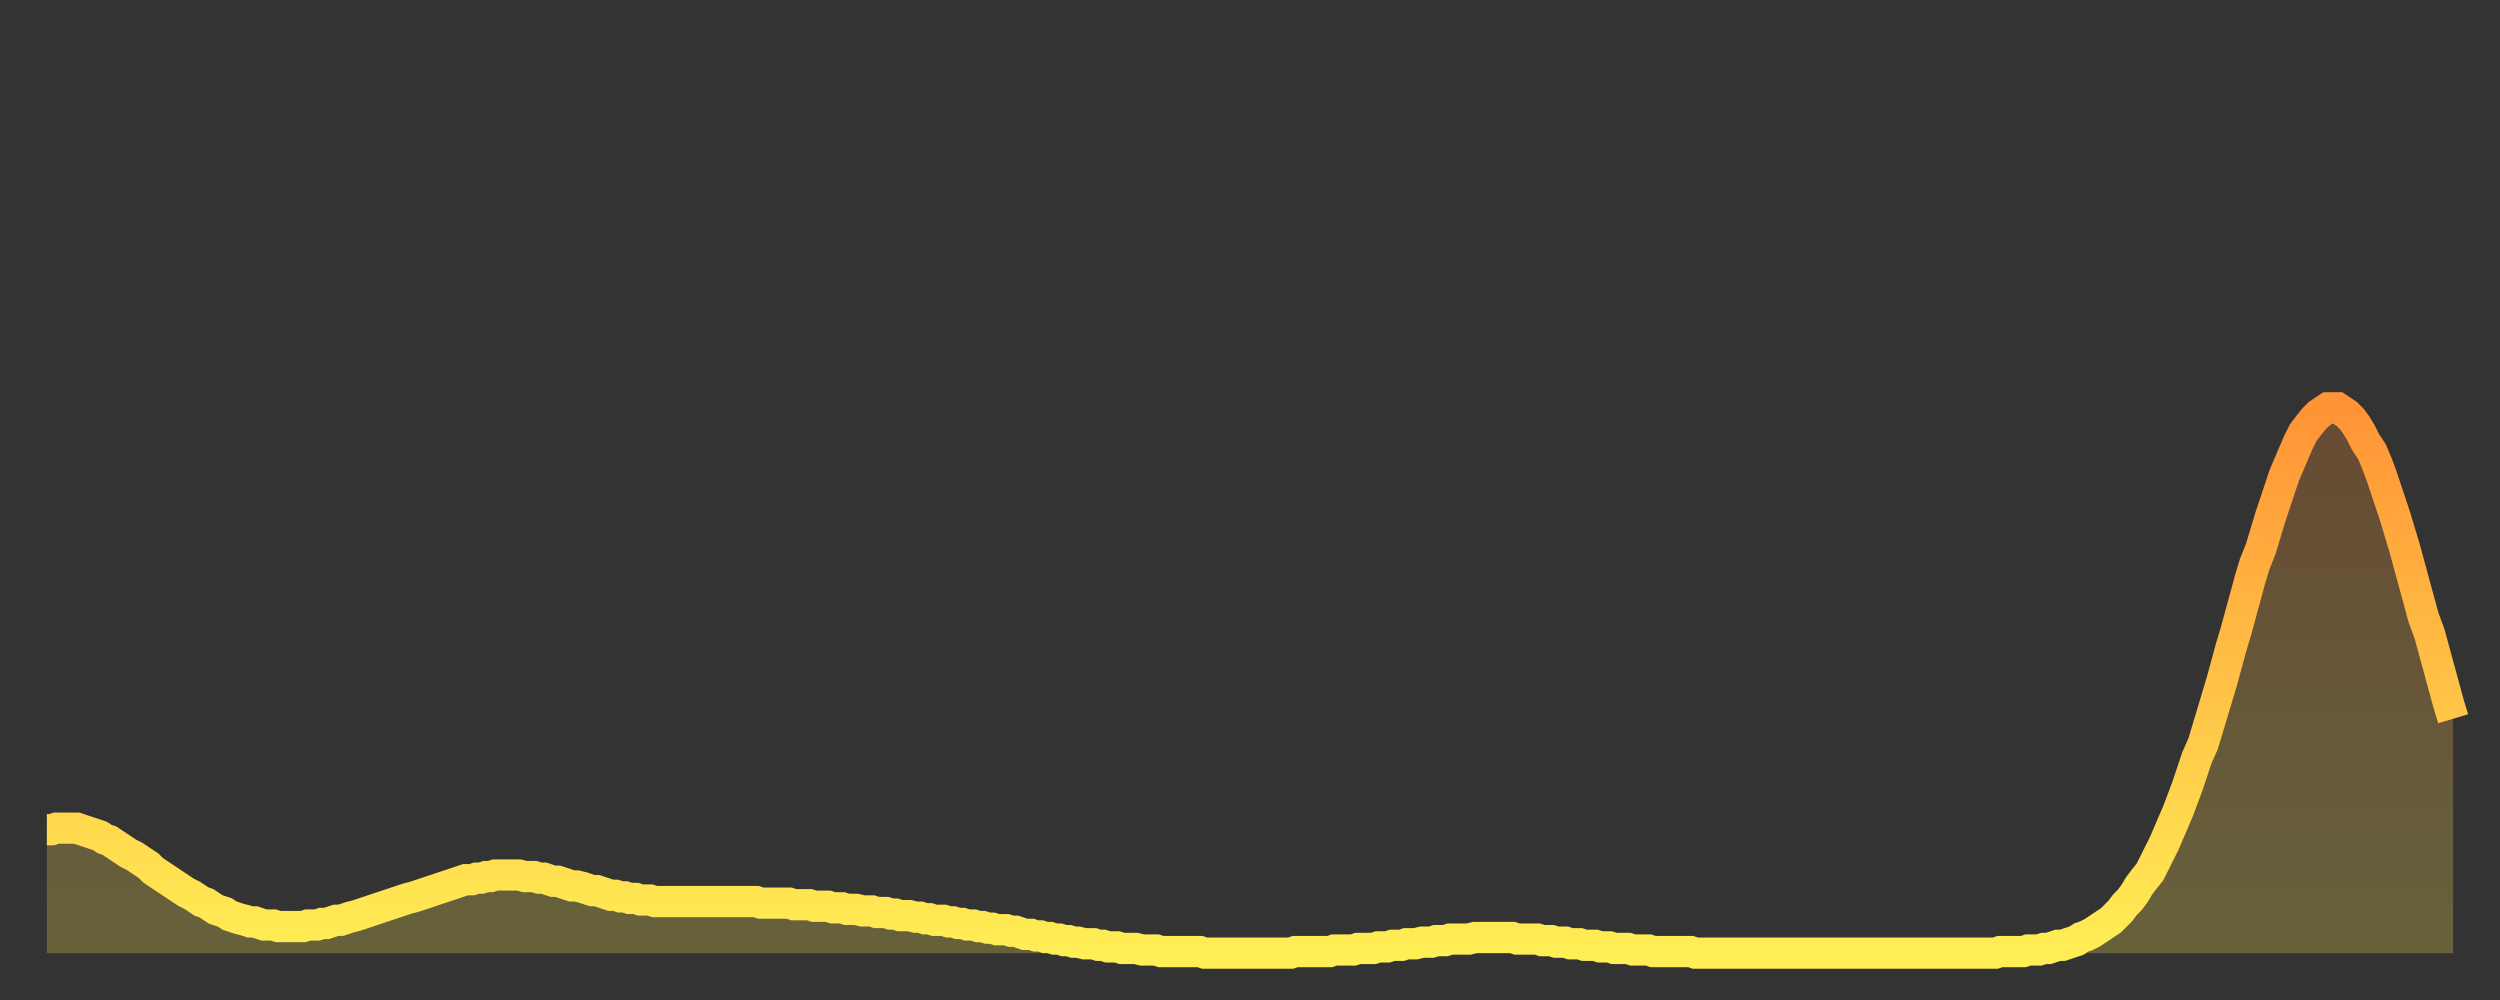 <?xml version="1.0" encoding="utf-8" ?>
<svg baseProfile="full" height="64" version="1.1" width="160" xmlns="http://www.w3.org/2000/svg" xmlns:ev="http://www.w3.org/2001/xml-events" xmlns:xlink="http://www.w3.org/1999/xlink"><rect width="100%" height="100%" fill="#333333" stroke="none"/><defs><linearGradient id="id3113554" x1="0" x2="0" y1="0" y2="1"><stop offset="0%" stop-color="#ff9336" /><stop offset="50%" stop-color="#ffc146" /><stop offset="100%" stop-color="#ffee55" /></linearGradient></defs><g transform="translate(3,3)"><g><path d="M 0.0 50.1 0.3 50.1 0.6 50.0 0.9 50.0 1.2 50.0 1.5 50.0 1.9 50.0 2.2 50.1 2.5 50.2 2.8 50.3 3.1 50.4 3.4 50.5 3.7 50.7 4.0 50.8 4.3 51.0 4.6 51.2 4.9 51.4 5.2 51.6 5.6 51.8 5.9 52.0 6.2 52.2 6.5 52.4 6.8 52.7 7.1 52.9 7.4 53.1 7.7 53.3 8.0 53.5 8.3 53.7 8.6 53.9 8.9 54.1 9.3 54.3 9.6 54.5 9.9 54.7 10.2 54.8 10.5 55.0 10.8 55.2 11.1 55.3 11.4 55.4 11.7 55.6 12.0 55.7 12.3 55.8 12.7 55.9 13.0 56.0 13.3 56.0 13.6 56.1 13.9 56.2 14.2 56.2 14.5 56.2 14.8 56.3 15.1 56.3 15.4 56.3 15.7 56.3 16.0 56.3 16.4 56.3 16.7 56.2 17.0 56.2 17.3 56.2 17.6 56.1 17.9 56.1 18.2 56.0 18.5 55.9 18.8 55.9 19.1 55.8 19.4 55.7 19.8 55.6 20.1 55.5 20.4 55.4 20.7 55.3 21.0 55.2 21.3 55.1 21.6 55.0 21.9 54.9 22.2 54.8 22.5 54.7 22.8 54.6 23.1 54.5 23.5 54.4 23.8 54.3 24.1 54.2 24.4 54.1 24.7 54.0 25.0 53.9 25.3 53.8 25.6 53.7 25.9 53.6 26.2 53.5 26.5 53.4 26.8 53.3 27.2 53.3 27.5 53.2 27.8 53.2 28.1 53.1 28.4 53.1 28.7 53.0 29.0 53.0 29.3 53.0 29.6 53.0 29.9 53.0 30.2 53.0 30.6 53.1 30.9 53.1 31.2 53.1 31.5 53.2 31.8 53.2 32.1 53.3 32.4 53.4 32.7 53.4 33.0 53.5 33.3 53.6 33.6 53.7 33.9 53.7 34.3 53.8 34.6 53.9 34.9 54.0 35.2 54.0 35.5 54.1 35.8 54.2 36.1 54.3 36.4 54.3 36.7 54.4 37.0 54.4 37.3 54.5 37.7 54.5 38.0 54.6 38.3 54.6 38.6 54.6 38.9 54.7 39.2 54.7 39.5 54.7 39.8 54.7 40.1 54.7 40.4 54.7 40.7 54.7 41.0 54.7 41.4 54.7 41.7 54.7 42.0 54.7 42.3 54.7 42.6 54.7 42.9 54.7 43.2 54.7 43.5 54.7 43.8 54.7 44.1 54.7 44.4 54.7 44.7 54.7 45.1 54.7 45.4 54.7 45.7 54.8 46.0 54.8 46.3 54.8 46.6 54.8 46.9 54.8 47.2 54.8 47.5 54.8 47.8 54.9 48.1 54.9 48.5 54.9 48.8 54.9 49.1 55.0 49.4 55.0 49.7 55.0 50.0 55.0 50.3 55.1 50.6 55.1 50.9 55.1 51.2 55.2 51.5 55.2 51.8 55.2 52.2 55.3 52.5 55.3 52.8 55.3 53.1 55.4 53.4 55.4 53.7 55.4 54.0 55.5 54.3 55.5 54.6 55.6 54.9 55.6 55.2 55.6 55.6 55.7 55.9 55.7 56.2 55.8 56.5 55.8 56.8 55.9 57.1 55.9 57.4 55.9 57.7 56.0 58.0 56.0 58.3 56.1 58.6 56.1 58.9 56.2 59.3 56.2 59.6 56.3 59.9 56.3 60.2 56.4 60.5 56.4 60.8 56.5 61.1 56.5 61.4 56.5 61.7 56.6 62.0 56.6 62.3 56.7 62.6 56.8 63.0 56.8 63.3 56.9 63.6 56.9 63.9 57.0 64.2 57.0 64.5 57.1 64.8 57.1 65.1 57.2 65.4 57.2 65.7 57.3 66.0 57.3 66.4 57.4 66.7 57.4 67.0 57.4 67.3 57.5 67.6 57.5 67.9 57.6 68.2 57.6 68.5 57.6 68.8 57.7 69.1 57.7 69.4 57.7 69.7 57.7 70.1 57.8 70.4 57.8 70.7 57.8 71.0 57.8 71.3 57.9 71.6 57.9 71.9 57.9 72.2 57.9 72.5 57.9 72.8 57.9 73.1 57.9 73.5 57.9 73.8 57.9 74.1 58.0 74.4 58.0 74.7 58.0 75.0 58.0 75.3 58.0 75.6 58.0 75.9 58.0 76.2 58.0 76.5 58.0 76.8 58.0 77.2 58.0 77.5 58.0 77.8 58.0 78.1 58.0 78.4 58.0 78.7 58.0 79.0 58.0 79.3 58.0 79.6 58.0 79.9 57.9 80.2 57.9 80.5 57.9 80.9 57.9 81.2 57.9 81.5 57.9 81.8 57.9 82.1 57.9 82.4 57.8 82.7 57.8 83.0 57.8 83.3 57.8 83.6 57.8 83.9 57.7 84.3 57.7 84.6 57.7 84.9 57.7 85.2 57.6 85.5 57.6 85.8 57.6 86.1 57.5 86.4 57.5 86.7 57.5 87.0 57.4 87.3 57.4 87.6 57.4 88.0 57.3 88.3 57.3 88.6 57.3 88.9 57.2 89.2 57.2 89.5 57.2 89.8 57.1 90.1 57.1 90.4 57.1 90.7 57.1 91.0 57.1 91.4 57.0 91.7 57.0 92.0 57.0 92.3 57.0 92.6 57.0 92.9 57.0 93.2 57.0 93.5 57.0 93.8 57.0 94.1 57.1 94.4 57.1 94.7 57.1 95.1 57.1 95.4 57.1 95.7 57.2 96.0 57.2 96.3 57.2 96.6 57.3 96.9 57.3 97.2 57.3 97.5 57.4 97.8 57.4 98.1 57.4 98.4 57.5 98.8 57.5 99.1 57.5 99.4 57.6 99.7 57.6 100.0 57.6 100.3 57.7 100.6 57.7 100.9 57.7 101.2 57.7 101.5 57.8 101.8 57.8 102.2 57.8 102.5 57.8 102.8 57.9 103.1 57.9 103.4 57.9 103.7 57.9 104.0 57.9 104.3 57.9 104.6 57.9 104.9 57.9 105.2 57.9 105.5 58.0 105.9 58.0 106.2 58.0 106.5 58.0 106.8 58.0 107.1 58.0 107.4 58.0 107.7 58.0 108.0 58.0 108.3 58.0 108.6 58.0 108.9 58.0 109.3 58.0 109.6 58.0 109.9 58.0 110.2 58.0 110.5 58.0 110.8 58.0 111.1 58.0 111.4 58.0 111.7 58.0 112.0 58.0 112.3 58.0 112.6 58.0 113.0 58.0 113.3 58.0 113.6 58.0 113.9 58.0 114.2 58.0 114.5 58.0 114.8 58.0 115.1 58.0 115.4 58.0 115.7 58.0 116.0 58.0 116.3 58.0 116.7 58.0 117.0 58.0 117.3 58.0 117.6 58.0 117.9 58.0 118.2 58.0 118.5 58.0 118.8 58.0 119.1 58.0 119.4 58.0 119.7 58.0 120.1 58.0 120.4 58.0 120.7 58.0 121.0 58.0 121.3 58.0 121.6 58.0 121.9 58.0 122.2 58.0 122.5 58.0 122.8 58.0 123.1 58.0 123.4 58.0 123.8 58.0 124.1 58.0 124.4 58.0 124.7 58.0 125.0 57.9 125.3 57.9 125.6 57.9 125.9 57.9 126.2 57.9 126.5 57.9 126.8 57.8 127.2 57.8 127.5 57.8 127.8 57.7 128.1 57.7 128.4 57.6 128.7 57.5 129.0 57.5 129.3 57.4 129.6 57.3 129.9 57.2 130.2 57.0 130.5 56.9 130.9 56.7 131.2 56.5 131.5 56.3 131.8 56.1 132.1 55.9 132.4 55.6 132.7 55.3 133.0 54.9 133.3 54.6 133.6 54.2 133.9 53.7 134.2 53.3 134.6 52.8 134.9 52.2 135.2 51.6 135.5 51.0 135.8 50.3 136.1 49.6 136.4 48.9 136.7 48.1 137.0 47.3 137.3 46.4 137.6 45.5 138.0 44.6 138.3 43.6 138.6 42.6 138.9 41.6 139.2 40.6 139.5 39.5 139.8 38.4 140.1 37.4 140.4 36.3 140.7 35.2 141.0 34.1 141.3 33.1 141.7 32.1 142.0 31.1 142.3 30.1 142.6 29.2 142.9 28.3 143.2 27.4 143.5 26.7 143.8 26.0 144.1 25.3 144.4 24.7 144.7 24.3 145.1 23.8 145.4 23.5 145.7 23.3 146.0 23.1 146.3 23.1 146.6 23.1 146.9 23.3 147.2 23.5 147.5 23.8 147.8 24.2 148.1 24.7 148.4 25.3 148.8 25.9 149.1 26.6 149.4 27.4 149.7 28.3 150.0 29.2 150.3 30.1 150.6 31.1 150.9 32.1 151.2 33.2 151.5 34.3 151.8 35.4 152.1 36.5 152.5 37.6 152.8 38.7 153.1 39.8 153.4 40.9 153.7 42.0 154.0 43.0" fill="none" id="graph-curve" opacity="1" stroke="url(#id3113554)" stroke-width="2" /><path d="M 0 58 L 0.0 50.1 0.3 50.1 0.6 50.0 0.9 50.0 1.2 50.0 1.5 50.0 1.9 50.0 2.2 50.1 2.5 50.2 2.8 50.3 3.1 50.4 3.4 50.5 3.7 50.7 4.0 50.8 4.3 51.0 4.6 51.2 4.9 51.4 5.2 51.6 5.6 51.8 5.9 52.0 6.2 52.2 6.5 52.4 6.8 52.7 7.1 52.9 7.4 53.1 7.7 53.3 8.0 53.5 8.3 53.7 8.6 53.9 8.9 54.1 9.3 54.3 9.6 54.5 9.9 54.7 10.2 54.8 10.5 55.0 10.8 55.2 11.1 55.3 11.4 55.4 11.7 55.6 12.0 55.7 12.3 55.8 12.7 55.9 13.0 56.0 13.3 56.0 13.6 56.1 13.9 56.2 14.2 56.2 14.5 56.2 14.8 56.3 15.1 56.3 15.4 56.3 15.7 56.3 16.0 56.3 16.4 56.3 16.7 56.2 17.0 56.2 17.3 56.2 17.6 56.1 17.9 56.1 18.2 56.0 18.5 55.9 18.8 55.9 19.1 55.8 19.4 55.7 19.8 55.6 20.1 55.5 20.4 55.4 20.7 55.3 21.0 55.2 21.3 55.1 21.6 55.0 21.9 54.9 22.2 54.8 22.5 54.7 22.8 54.6 23.1 54.5 23.5 54.4 23.8 54.3 24.1 54.2 24.4 54.1 24.7 54.0 25.0 53.9 25.3 53.8 25.6 53.7 25.9 53.6 26.2 53.5 26.5 53.4 26.8 53.3 27.2 53.3 27.5 53.2 27.8 53.2 28.1 53.1 28.4 53.1 28.7 53.0 29.0 53.0 29.3 53.0 29.6 53.0 29.9 53.0 30.2 53.0 30.6 53.1 30.9 53.1 31.2 53.1 31.5 53.2 31.8 53.2 32.1 53.3 32.4 53.4 32.7 53.4 33.0 53.5 33.3 53.6 33.6 53.7 33.9 53.7 34.3 53.8 34.6 53.9 34.9 54.0 35.2 54.0 35.5 54.1 35.8 54.2 36.1 54.3 36.4 54.3 36.7 54.4 37.0 54.4 37.3 54.5 37.7 54.5 38.0 54.6 38.3 54.6 38.6 54.6 38.9 54.7 39.2 54.7 39.5 54.7 39.8 54.7 40.1 54.7 40.4 54.7 40.7 54.7 41.0 54.7 41.4 54.7 41.7 54.7 42.0 54.7 42.3 54.7 42.6 54.7 42.9 54.7 43.2 54.7 43.5 54.7 43.8 54.7 44.1 54.7 44.4 54.7 44.7 54.7 45.1 54.7 45.4 54.7 45.7 54.8 46.0 54.8 46.3 54.8 46.6 54.8 46.9 54.8 47.2 54.8 47.5 54.8 47.8 54.9 48.1 54.9 48.5 54.9 48.8 54.9 49.1 55.0 49.4 55.0 49.7 55.0 50.0 55.0 50.3 55.1 50.6 55.1 50.9 55.1 51.2 55.2 51.5 55.2 51.8 55.2 52.2 55.3 52.5 55.3 52.8 55.3 53.1 55.4 53.4 55.4 53.7 55.4 54.0 55.5 54.3 55.5 54.6 55.6 54.9 55.6 55.2 55.6 55.6 55.7 55.9 55.7 56.2 55.8 56.5 55.8 56.8 55.9 57.1 55.9 57.4 55.9 57.7 56.0 58.0 56.0 58.3 56.1 58.6 56.1 58.9 56.2 59.3 56.2 59.6 56.3 59.9 56.3 60.2 56.4 60.5 56.4 60.8 56.5 61.1 56.5 61.4 56.5 61.7 56.6 62.0 56.6 62.3 56.7 62.6 56.8 63.0 56.8 63.3 56.9 63.6 56.9 63.9 57.0 64.2 57.0 64.5 57.1 64.8 57.1 65.1 57.2 65.4 57.2 65.7 57.3 66.0 57.3 66.4 57.4 66.7 57.4 67.0 57.4 67.3 57.5 67.6 57.5 67.9 57.6 68.2 57.6 68.5 57.6 68.8 57.7 69.1 57.7 69.4 57.7 69.7 57.7 70.1 57.8 70.4 57.8 70.7 57.8 71.0 57.8 71.3 57.9 71.6 57.9 71.9 57.9 72.2 57.9 72.5 57.9 72.8 57.9 73.1 57.9 73.5 57.9 73.8 57.9 74.1 58.0 74.4 58.0 74.7 58.0 75.0 58.0 75.3 58.0 75.6 58.0 75.9 58.0 76.2 58.0 76.5 58.0 76.8 58.0 77.2 58.0 77.5 58.0 77.8 58.0 78.1 58.0 78.4 58.0 78.7 58.0 79.0 58.0 79.3 58.0 79.6 58.0 79.9 57.9 80.2 57.9 80.5 57.9 80.9 57.9 81.2 57.9 81.5 57.9 81.8 57.9 82.1 57.9 82.4 57.8 82.7 57.8 83.0 57.8 83.3 57.8 83.6 57.8 83.9 57.7 84.3 57.7 84.6 57.7 84.9 57.7 85.2 57.6 85.5 57.6 85.8 57.6 86.1 57.5 86.4 57.5 86.7 57.5 87.0 57.4 87.3 57.4 87.6 57.4 88.0 57.3 88.3 57.3 88.6 57.3 88.9 57.2 89.2 57.2 89.5 57.2 89.8 57.1 90.1 57.1 90.4 57.1 90.7 57.1 91.0 57.1 91.4 57.0 91.7 57.0 92.0 57.0 92.3 57.0 92.6 57.0 92.9 57.0 93.2 57.0 93.5 57.0 93.8 57.0 94.1 57.1 94.4 57.1 94.7 57.1 95.1 57.1 95.4 57.1 95.7 57.2 96.0 57.2 96.3 57.2 96.6 57.3 96.9 57.3 97.2 57.3 97.5 57.4 97.8 57.4 98.1 57.4 98.4 57.5 98.8 57.5 99.1 57.5 99.4 57.6 99.7 57.6 100.0 57.6 100.3 57.7 100.6 57.7 100.9 57.7 101.2 57.7 101.5 57.8 101.8 57.8 102.2 57.8 102.5 57.8 102.8 57.9 103.1 57.9 103.4 57.9 103.7 57.9 104.0 57.9 104.3 57.9 104.6 57.9 104.9 57.9 105.2 57.9 105.5 58.0 105.9 58.0 106.2 58.0 106.5 58.0 106.8 58.0 107.1 58.0 107.4 58.0 107.7 58.0 108.0 58.0 108.3 58.0 108.6 58.0 108.9 58.0 109.3 58.0 109.6 58.0 109.9 58.0 110.2 58.0 110.5 58.0 110.8 58.0 111.1 58.0 111.4 58.0 111.7 58.0 112.0 58.0 112.3 58.0 112.6 58.0 113.0 58.0 113.3 58.0 113.6 58.0 113.9 58.0 114.2 58.0 114.5 58.0 114.8 58.0 115.1 58.0 115.4 58.0 115.7 58.0 116.0 58.0 116.3 58.0 116.7 58.0 117.0 58.0 117.3 58.0 117.6 58.0 117.9 58.0 118.2 58.0 118.5 58.0 118.8 58.0 119.1 58.0 119.4 58.0 119.7 58.0 120.1 58.0 120.4 58.0 120.7 58.0 121.0 58.0 121.3 58.0 121.6 58.0 121.9 58.0 122.2 58.0 122.5 58.0 122.8 58.0 123.1 58.0 123.4 58.0 123.8 58.0 124.1 58.0 124.4 58.0 124.7 58.0 125.0 57.9 125.3 57.9 125.6 57.9 125.9 57.9 126.2 57.9 126.5 57.9 126.8 57.8 127.2 57.8 127.5 57.8 127.8 57.7 128.1 57.7 128.4 57.6 128.7 57.5 129.0 57.5 129.3 57.4 129.6 57.3 129.9 57.2 130.2 57.0 130.5 56.9 130.9 56.7 131.2 56.5 131.5 56.3 131.8 56.1 132.1 55.9 132.4 55.6 132.7 55.3 133.0 54.9 133.3 54.6 133.6 54.2 133.9 53.7 134.2 53.3 134.6 52.8 134.9 52.2 135.2 51.6 135.5 51.0 135.8 50.3 136.1 49.6 136.4 48.9 136.7 48.1 137.0 47.3 137.3 46.4 137.6 45.5 138.0 44.6 138.3 43.6 138.6 42.6 138.9 41.6 139.2 40.6 139.5 39.5 139.8 38.4 140.1 37.4 140.4 36.3 140.7 35.2 141.0 34.1 141.3 33.1 141.7 32.1 142.0 31.1 142.3 30.1 142.6 29.2 142.9 28.3 143.2 27.4 143.5 26.7 143.8 26.0 144.1 25.3 144.4 24.7 144.7 24.3 145.1 23.8 145.4 23.5 145.7 23.3 146.0 23.1 146.3 23.1 146.6 23.1 146.9 23.3 147.2 23.5 147.5 23.8 147.8 24.2 148.1 24.7 148.4 25.3 148.8 25.9 149.1 26.6 149.4 27.4 149.7 28.3 150.0 29.2 150.3 30.1 150.6 31.1 150.9 32.1 151.2 33.2 151.5 34.3 151.8 35.4 152.1 36.5 152.5 37.6 152.8 38.7 153.1 39.8 153.4 40.9 153.7 42.0 154.0 43.0 154 58" fill="url(#id3113554)" fill-opacity=".25" id="graph-shadow" /></g></g></svg>